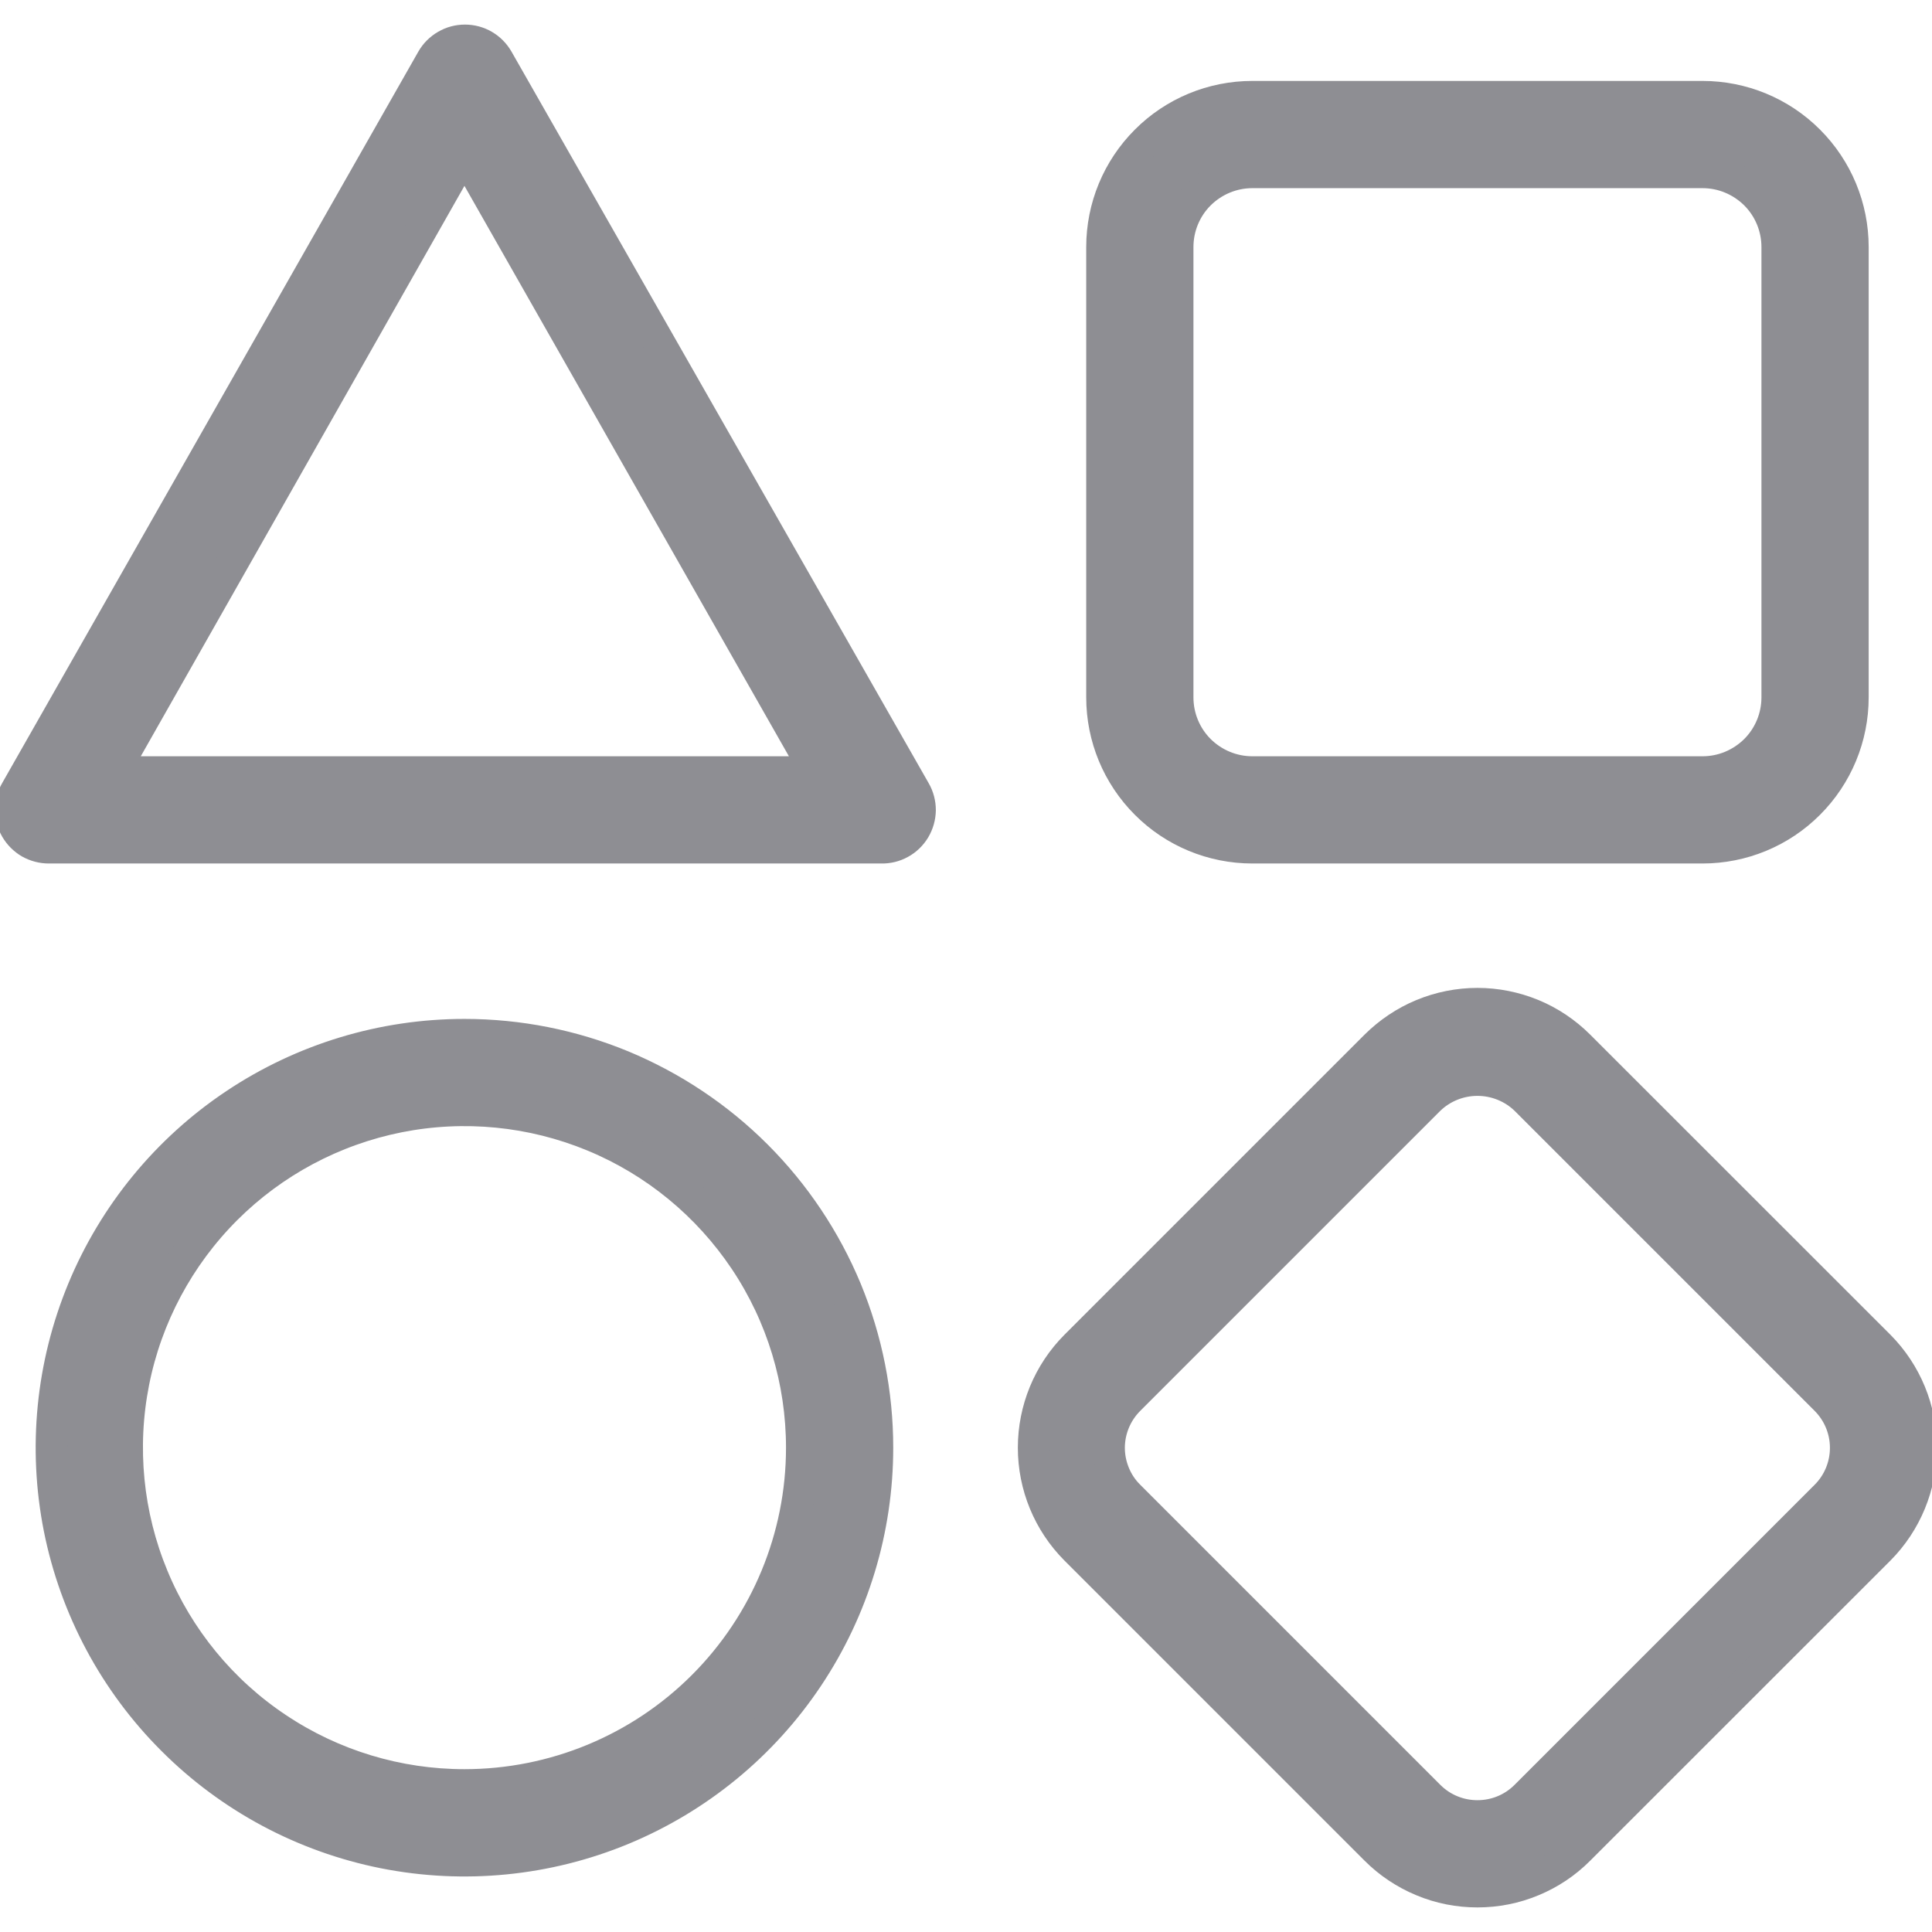 <svg width="18" height="18" viewBox="0 0 18 18" fill="none" xmlns="http://www.w3.org/2000/svg">
<g clip-path="url(#clip0_103_43569)">
<path d="M4.635 0.555C4.604 0.501 4.56 0.457 4.507 0.426C4.454 0.395 4.393 0.379 4.332 0.379C4.27 0.379 4.21 0.395 4.157 0.426C4.103 0.457 4.059 0.501 4.028 0.555L0.15 7.371C0.12 7.424 0.103 7.484 0.104 7.546C0.104 7.607 0.12 7.668 0.151 7.721C0.182 7.774 0.226 7.818 0.279 7.849C0.333 7.879 0.393 7.895 0.454 7.895H8.209C8.271 7.897 8.333 7.882 8.387 7.852C8.442 7.822 8.487 7.778 8.519 7.725C8.551 7.671 8.568 7.61 8.569 7.548C8.569 7.486 8.553 7.424 8.522 7.371L4.635 0.555ZM1.054 7.196L4.327 1.428L7.608 7.196H1.054ZM11.668 7.895H15.862C16.233 7.895 16.589 7.748 16.851 7.485C17.113 7.223 17.26 6.868 17.26 6.497V2.302C17.26 1.931 17.113 1.576 16.851 1.314C16.589 1.051 16.233 0.904 15.862 0.904H11.668C11.297 0.904 10.941 1.051 10.679 1.314C10.417 1.576 10.27 1.931 10.27 2.302V6.497C10.27 6.868 10.417 7.223 10.679 7.485C10.941 7.748 11.297 7.895 11.668 7.895ZM10.969 2.302C10.969 2.117 11.042 1.939 11.173 1.808C11.305 1.677 11.482 1.603 11.668 1.603H15.862C16.048 1.603 16.225 1.677 16.357 1.808C16.488 1.939 16.561 2.117 16.561 2.302V6.497C16.561 6.682 16.488 6.86 16.357 6.991C16.225 7.122 16.048 7.196 15.862 7.196H11.668C11.482 7.196 11.305 7.122 11.173 6.991C11.042 6.86 10.969 6.682 10.969 6.497V2.302ZM17.507 12.542L14.71 9.746C14.586 9.622 14.439 9.523 14.277 9.456C14.114 9.389 13.941 9.354 13.765 9.354C13.589 9.354 13.415 9.389 13.253 9.456C13.091 9.523 12.944 9.622 12.819 9.746L10.023 12.542C9.773 12.793 9.633 13.133 9.633 13.488C9.633 13.842 9.773 14.182 10.023 14.433L12.819 17.229C12.944 17.354 13.091 17.452 13.253 17.519C13.415 17.587 13.589 17.621 13.765 17.621C13.941 17.621 14.114 17.587 14.277 17.519C14.439 17.452 14.586 17.354 14.71 17.229L17.507 14.433C17.756 14.182 17.896 13.842 17.896 13.488C17.896 13.133 17.756 12.793 17.507 12.542ZM17.012 13.94L14.216 16.736C14.096 16.856 13.934 16.922 13.765 16.922C13.596 16.922 13.434 16.856 13.314 16.736L10.518 13.94C10.458 13.881 10.411 13.811 10.379 13.733C10.347 13.656 10.33 13.573 10.33 13.489C10.33 13.405 10.347 13.322 10.379 13.245C10.411 13.168 10.458 13.098 10.518 13.038L13.314 10.242C13.435 10.125 13.597 10.06 13.765 10.06C13.933 10.06 14.095 10.125 14.216 10.242L17.012 13.038C17.132 13.158 17.199 13.32 17.199 13.489C17.199 13.658 17.132 13.821 17.012 13.94ZM4.327 9.643C3.567 9.643 2.824 9.868 2.191 10.291C1.559 10.713 1.066 11.314 0.775 12.016C0.484 12.719 0.408 13.492 0.556 14.238C0.705 14.983 1.071 15.669 1.609 16.206C2.146 16.744 2.831 17.11 3.577 17.259C4.323 17.407 5.096 17.331 5.799 17.04C6.501 16.749 7.102 16.256 7.524 15.624C7.947 14.991 8.172 14.248 8.172 13.488C8.172 12.983 8.073 12.483 7.88 12.016C7.686 11.55 7.403 11.126 7.046 10.769C6.689 10.412 6.265 10.129 5.799 9.935C5.332 9.742 4.832 9.643 4.327 9.643ZM4.327 16.633C3.705 16.633 3.097 16.449 2.58 16.103C2.062 15.758 1.659 15.266 1.421 14.691C1.183 14.117 1.121 13.484 1.242 12.874C1.363 12.264 1.663 11.703 2.103 11.263C2.543 10.823 3.103 10.524 3.714 10.402C4.324 10.281 4.956 10.343 5.531 10.581C6.106 10.819 6.597 11.223 6.943 11.74C7.289 12.257 7.473 12.865 7.473 13.488C7.473 14.322 7.142 15.122 6.552 15.712C5.962 16.302 5.162 16.633 4.327 16.633Z" fill="#8E8E93" stroke="#8E8E93" stroke-width="0.3"/>
</g>
<defs>
<clipPath id="clip0_103_43569">
<rect width="18" height="18" fill="white"/>
</clipPath>
</defs>
</svg>
